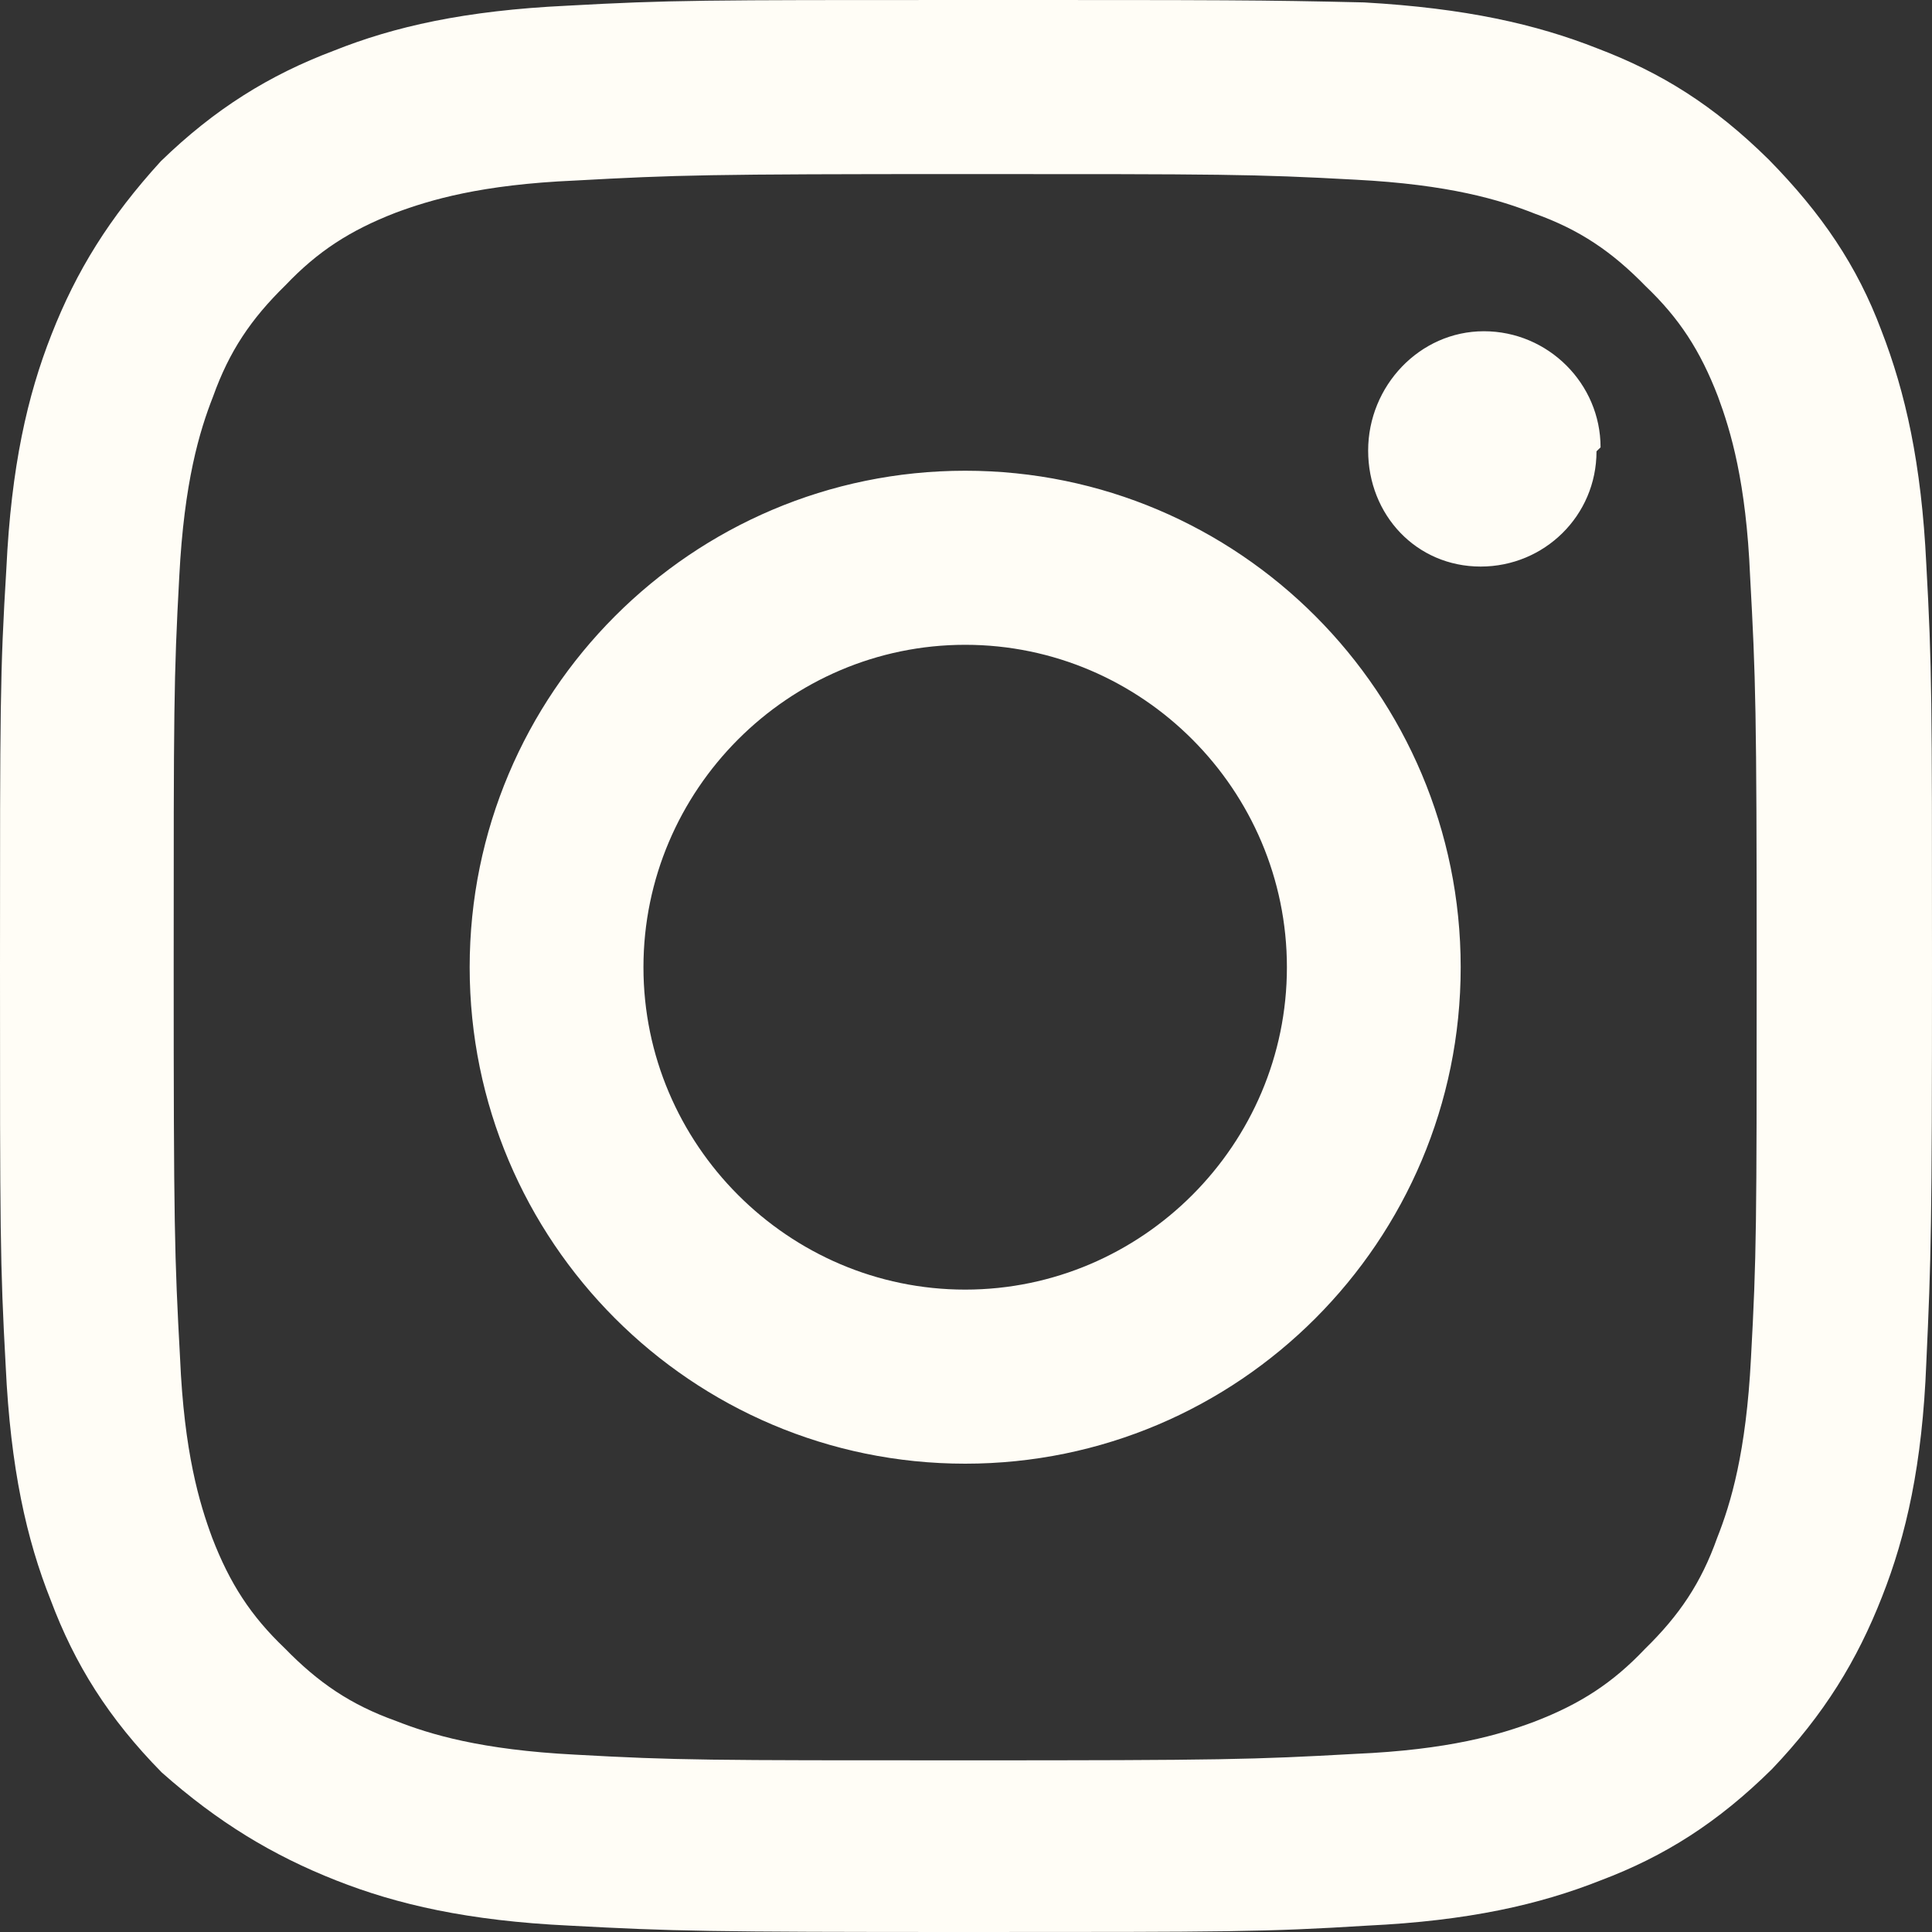 <svg xmlns="http://www.w3.org/2000/svg" width="20" height="20" viewBox="0 0 20 20" fill="none"><rect x="0" y="0" width="20" height="20" fill="#333333" stroke="none"/><path d="M9.991 0C12.714 0 13.047 0 14.121 0.025C15.17 0.084 15.903 0.251 16.536 0.501C17.194 0.751 17.735 1.085 18.31 1.652C18.859 2.211 19.226 2.753 19.476 3.421C19.725 4.063 19.891 4.798 19.941 5.841C20 6.909 20 7.251 20 9.971C20 12.691 19.991 13.025 19.941 14.109C19.9 15.161 19.733 15.895 19.483 16.529C19.225 17.188 18.884 17.747 18.343 18.314C17.785 18.865 17.235 19.215 16.569 19.466C15.937 19.716 15.204 19.884 14.155 19.934C13.089 20 12.739 20 10.025 20C7.311 20 6.978 19.992 5.896 19.934C4.846 19.884 4.113 19.716 3.48 19.466C2.823 19.207 2.257 18.865 1.674 18.348C1.124 17.789 0.774 17.23 0.524 16.562C0.275 15.937 0.109 15.202 0.059 14.143C0 13.075 0 12.724 0 10.013C0 7.301 -0 6.967 0.066 5.883C0.116 4.832 0.283 4.097 0.533 3.463C0.791 2.804 1.132 2.253 1.665 1.669C2.223 1.127 2.789 0.776 3.455 0.525C4.08 0.275 4.813 0.109 5.87 0.059C6.936 0 7.277 1.88439e-10 9.991 0ZM9.991 1.802C7.327 1.802 7.01 1.811 5.953 1.869C4.979 1.911 4.454 2.069 4.096 2.202C3.621 2.386 3.288 2.603 2.955 2.953C2.597 3.303 2.373 3.637 2.206 4.104C2.065 4.463 1.906 4.99 1.856 5.966C1.798 7.025 1.798 7.343 1.798 10.013C1.798 12.682 1.806 12.999 1.864 14.059C1.906 15.035 2.064 15.561 2.197 15.92C2.38 16.395 2.598 16.729 2.947 17.062C3.297 17.421 3.63 17.647 4.096 17.814C4.454 17.955 4.979 18.114 5.953 18.164C7.01 18.223 7.327 18.223 9.991 18.223C12.655 18.223 12.972 18.215 14.029 18.156C15.003 18.114 15.528 17.956 15.886 17.822C16.36 17.639 16.694 17.422 17.027 17.071C17.385 16.721 17.61 16.387 17.776 15.92C17.918 15.561 18.076 15.035 18.126 14.059C18.184 12.999 18.185 12.682 18.185 10.013C18.185 7.343 18.175 7.025 18.117 5.966C18.076 4.99 17.917 4.463 17.784 4.104C17.601 3.629 17.385 3.296 17.035 2.962C16.685 2.603 16.352 2.378 15.886 2.211C15.528 2.069 15.003 1.91 14.029 1.86C12.972 1.802 12.655 1.802 9.991 1.802ZM9.992 4.873C12.823 4.873 15.121 7.176 15.121 10.013C15.121 12.849 12.823 15.152 9.992 15.152C7.161 15.152 4.862 12.85 4.862 10.013C4.862 7.176 7.161 4.873 9.992 4.873ZM9.992 6.675C8.16 6.675 6.661 8.177 6.661 10.013C6.661 11.848 8.161 13.35 9.992 13.35C11.824 13.349 13.322 11.848 13.322 10.013C13.322 8.177 11.824 6.675 9.992 6.675ZM15.361 3.429C16.027 3.429 16.569 3.972 16.569 4.631L16.527 4.672C16.527 5.339 15.986 5.865 15.328 5.865C14.662 5.865 14.163 5.331 14.163 4.664C14.163 3.997 14.695 3.429 15.361 3.429Z" fill="#FFFDF6"></path></svg>